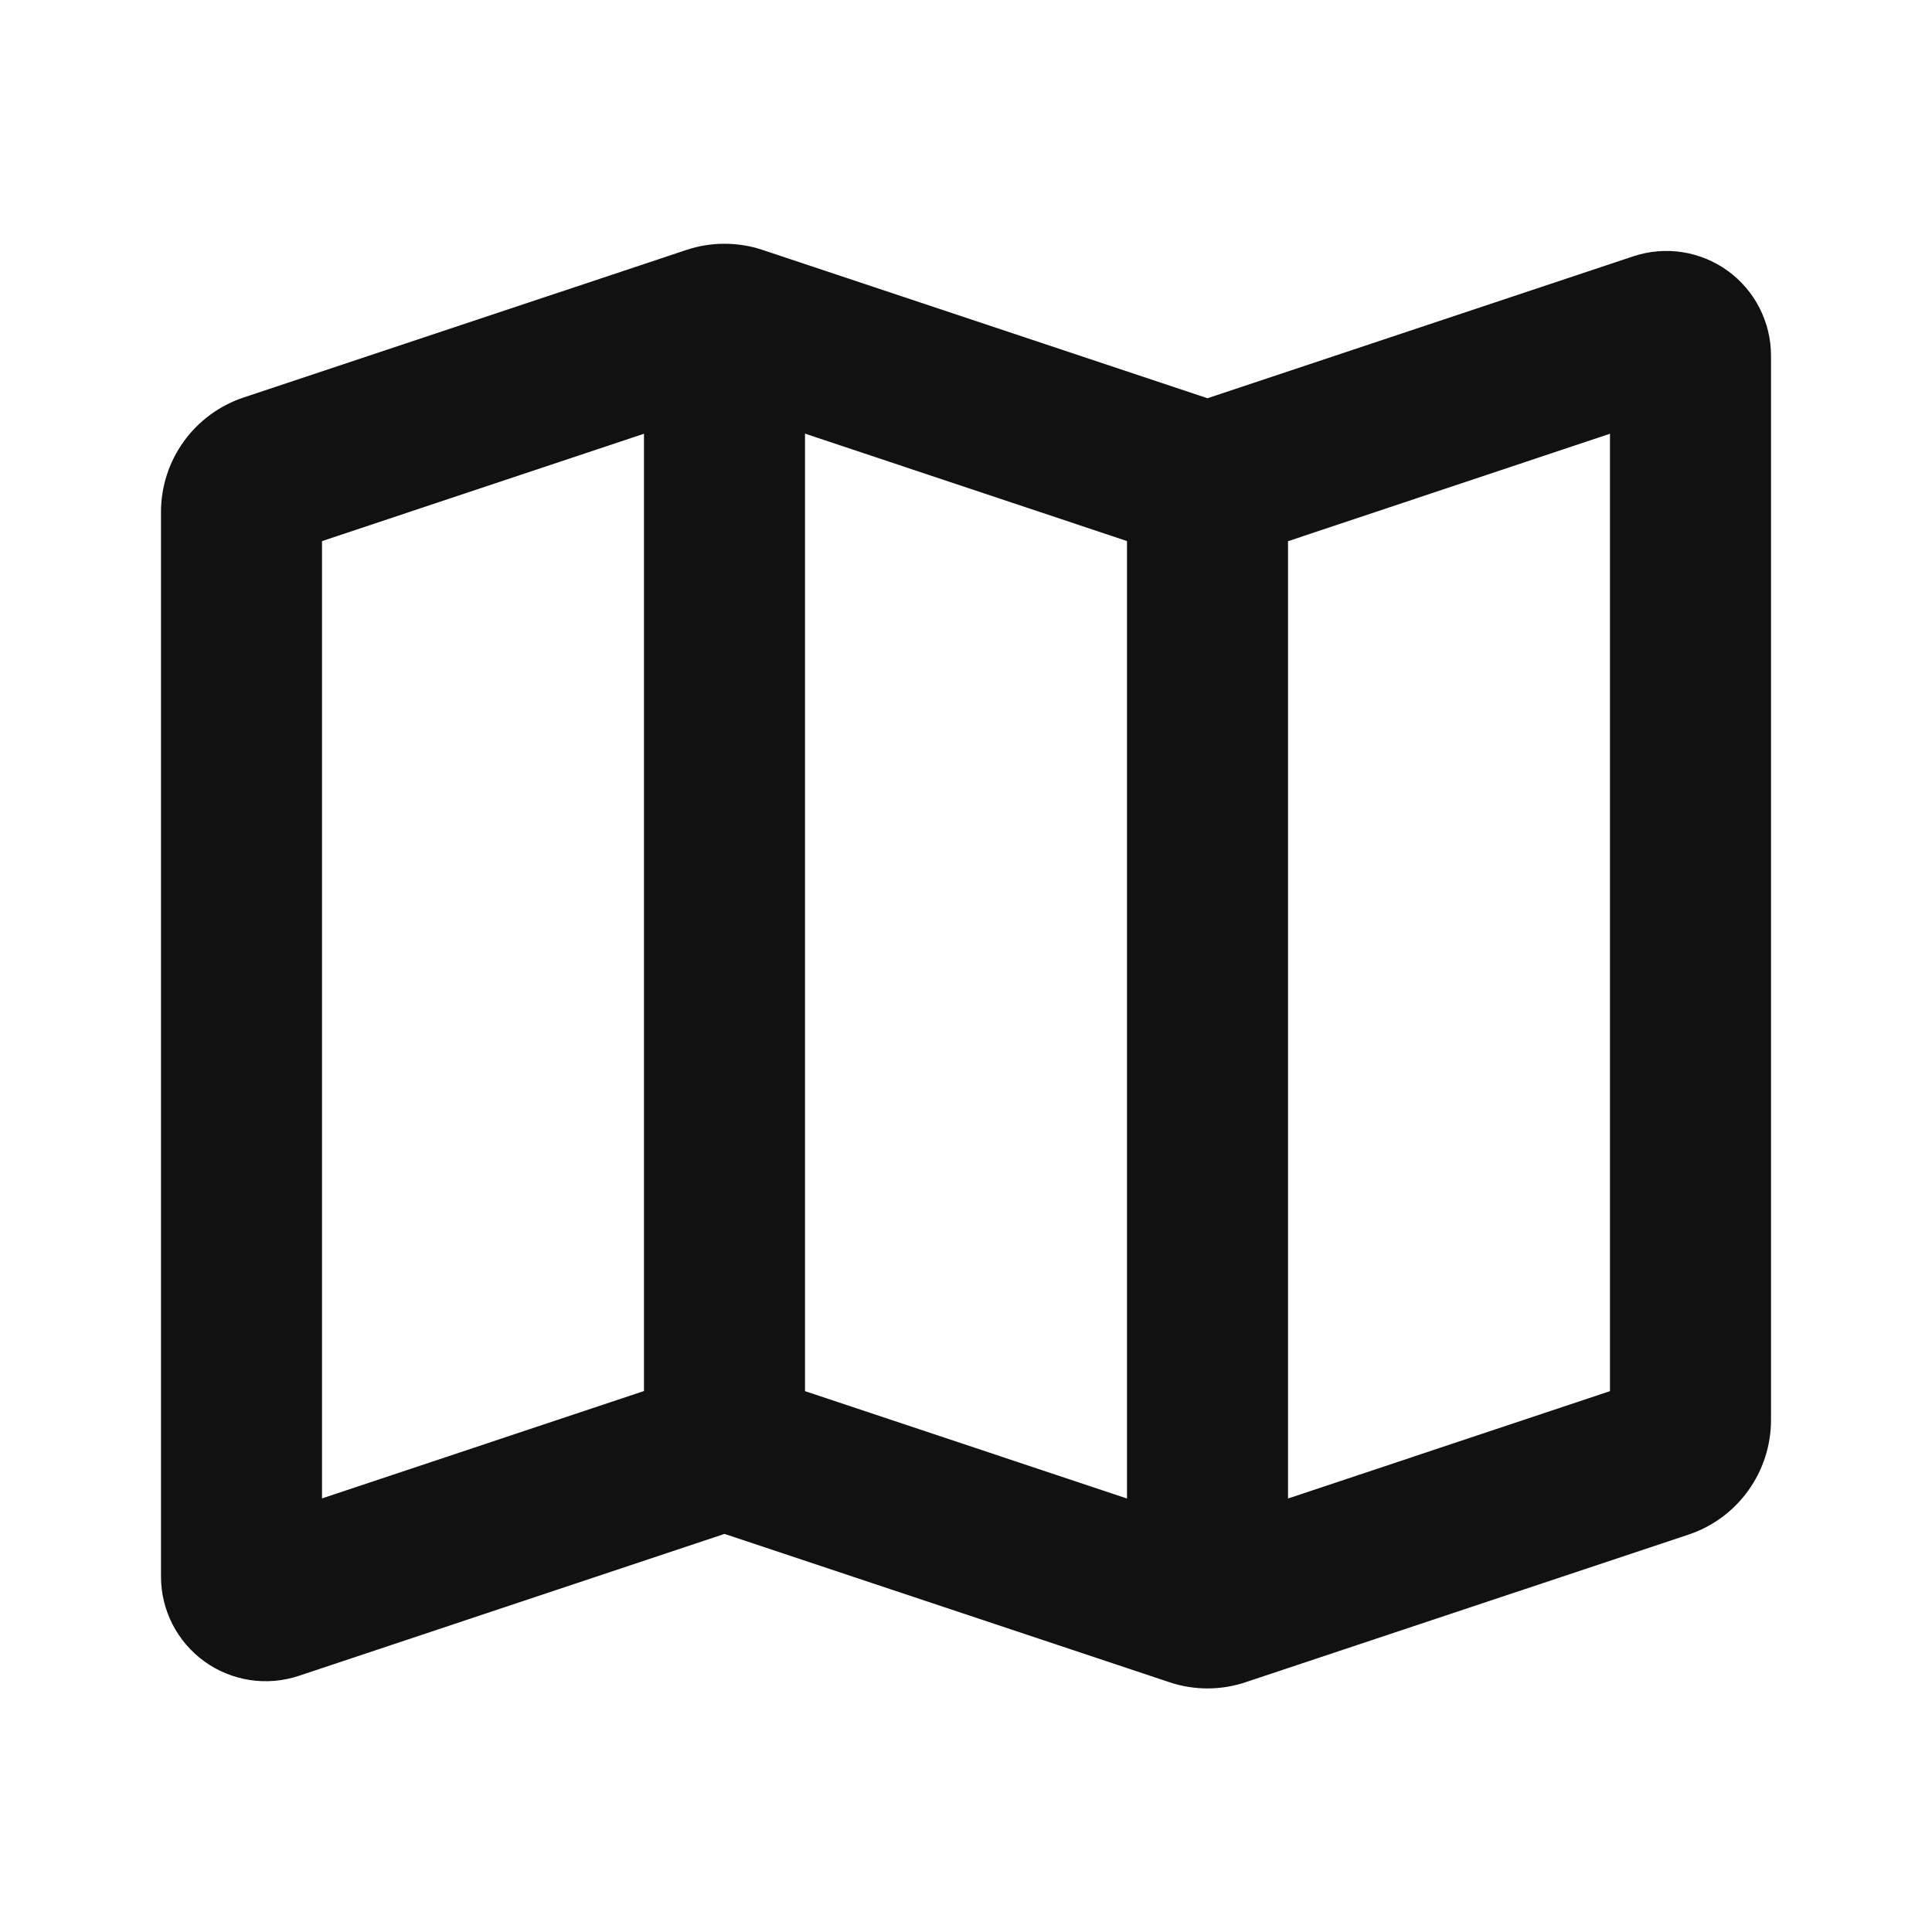 <svg width="40" height="40" viewBox="0 0 40 40" fill="none" xmlns="http://www.w3.org/2000/svg">
<g clip-path="url(#clip0_764_1336)">
<path fill-rule="evenodd" clip-rule="evenodd" d="M14.21 5.175C14.723 5.004 15.277 5.004 15.79 5.175L25 8.245L33.815 5.307C34.141 5.198 34.487 5.169 34.827 5.22C35.166 5.272 35.488 5.404 35.767 5.604C36.045 5.805 36.272 6.069 36.428 6.375C36.585 6.68 36.666 7.018 36.667 7.362V29.402C36.666 29.926 36.501 30.438 36.194 30.863C35.888 31.289 35.455 31.608 34.957 31.773L25.79 34.828C25.277 35 24.723 35 24.21 34.828L15 31.758L6.185 34.697C5.859 34.805 5.513 34.835 5.173 34.783C4.834 34.731 4.512 34.6 4.233 34.399C3.955 34.198 3.728 33.934 3.571 33.629C3.415 33.323 3.333 32.985 3.333 32.642V10.602C3.333 10.077 3.498 9.565 3.805 9.14C4.112 8.714 4.545 8.396 5.043 8.23L14.21 5.175ZM13.333 28.802V8.98L6.667 11.203V31.023L13.333 28.8V28.802ZM16.667 8.982V28.802L23.333 31.025V11.202L16.667 8.978V8.982ZM26.667 11.205V31.025L33.333 28.802V8.98L26.667 11.205Z" fill="#111111"/>
</g>
<defs>
<clipPath id="clip0_764_1336">
<rect width="40" height="40" fill="white"/>
</clipPath>
</defs>
</svg>
